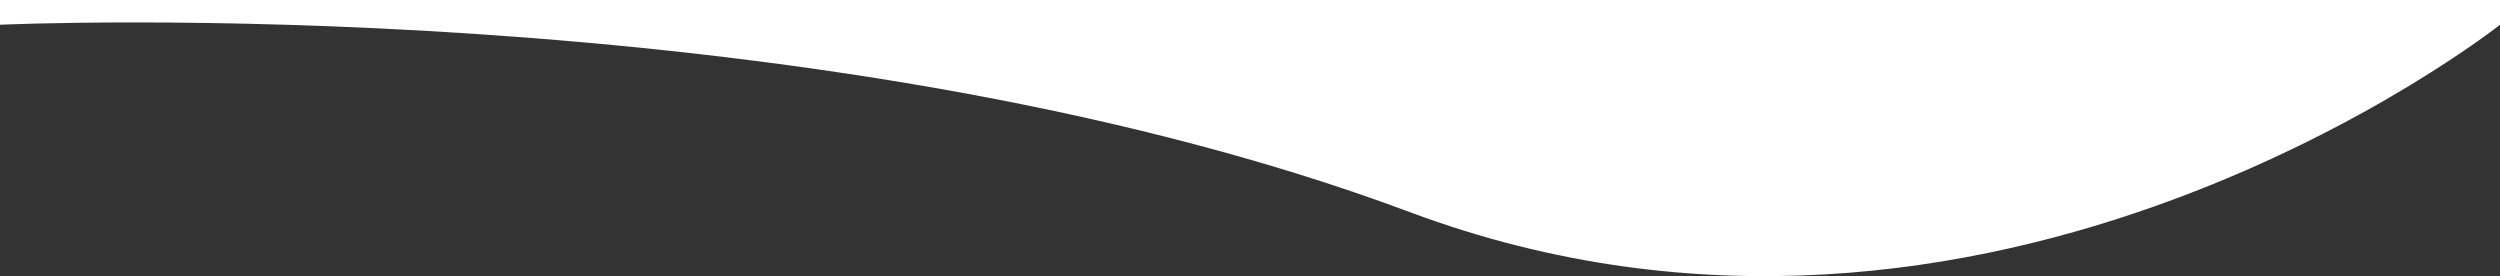 <svg xmlns="http://www.w3.org/2000/svg" viewBox="0 0 1920 212.082">
  <rect x="0" y="0" width="1920" height="212.082" fill="#333333" stroke="none"/>
  <defs>
    <style>
      .cls-1 {
        isolation: isolate;
      }

      .cls-2 {
        fill-rule: evenodd;
      }
    </style>
  </defs>
  <title>01-wave-rotate-180</title>
  <g id="Rectangle_1" data-name="Rectangle 1" class="cls-1">
    <g id="Rectangle_1-2" data-name="Rectangle 1">
      <path fill="#ffffff" class="cls-2" d="M0-1V18S621.026-10.609,1083,162c445.616,166.5,837-144,837-144V-1Z" transform="translate(0 1)"/>
    </g>
  </g>
</svg>
